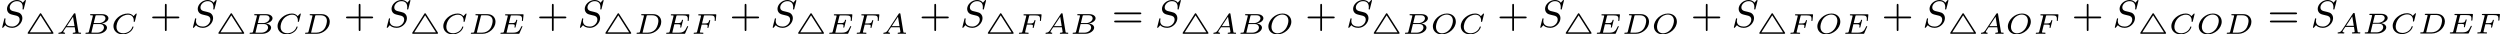 <?xml version='1.0' encoding='UTF-8'?>
<!-- This file was generated by dvisvgm 2.13.3 -->
<svg version='1.1' xmlns='http://www.w3.org/2000/svg' xmlns:xlink='http://www.w3.org/1999/xlink' width='1037.39pt' height='14.285pt' viewBox='23.91 828.259 1037.39 14.285'>
<defs>
<path id='g3-65' d='M1.351-.729C1.124-.383 .921-.263 .586-.239C.502-.233 .43-.227 .43-.09C.43-.03 .478 0 .52 0C.687 0 .885-.024 1.058-.024C1.201-.024 1.554 0 1.698 0C1.763 0 1.829-.03 1.829-.149C1.829-.233 1.745-.239 1.728-.239C1.584-.245 1.453-.281 1.453-.412C1.453-.484 1.518-.586 1.536-.622L2.026-1.357H3.826L3.981-.395C3.981-.239 3.634-.239 3.575-.239C3.497-.239 3.401-.239 3.401-.09C3.401-.06 3.431 0 3.503 0C3.682 0 4.119-.024 4.298-.024C4.417-.024 4.531-.018 4.651-.018S4.902 0 5.015 0C5.051 0 5.147 0 5.147-.149C5.147-.239 5.069-.239 4.979-.239C4.609-.239 4.603-.281 4.579-.43L3.981-4.107C3.963-4.214 3.957-4.268 3.826-4.268C3.7-4.268 3.664-4.22 3.61-4.136L1.351-.729ZM2.182-1.596L3.473-3.539L3.784-1.596H2.182Z'/>
<path id='g3-66' d='M1.255-.496C1.201-.281 1.19-.239 .741-.239C.61-.239 .598-.239 .574-.221C.544-.197 .52-.12 .52-.084C.538 0 .592 0 .711 0H3.144C4.178 0 4.991-.675 4.991-1.273C4.991-1.644 4.668-2.038 3.921-2.14C4.609-2.248 5.29-2.684 5.29-3.228C5.29-3.658 4.818-4.083 3.975-4.083H1.686C1.572-4.083 1.482-4.083 1.482-3.933C1.482-3.844 1.572-3.844 1.68-3.844S1.937-3.844 2.062-3.802C2.062-3.742 2.062-3.706 2.038-3.61L1.255-.496ZM2.236-2.224L2.588-3.64C2.636-3.832 2.642-3.844 2.893-3.844H3.879C4.501-3.844 4.68-3.467 4.68-3.216C4.68-2.726 4.059-2.224 3.324-2.224H2.236ZM1.949-.239C1.835-.239 1.823-.239 1.751-.257L2.182-2.026H3.485C4.238-2.026 4.364-1.542 4.364-1.303C4.364-.729 3.73-.239 2.989-.239H1.949Z'/>
<path id='g3-67' d='M5.314-4.035C5.326-4.089 5.332-4.113 5.332-4.125S5.326-4.208 5.242-4.208C5.195-4.208 5.189-4.202 5.129-4.136L4.68-3.67C4.358-4.071 3.921-4.208 3.491-4.208C1.973-4.208 .508-2.929 .508-1.596C.508-.568 1.345 .126 2.457 .126C3.078 .126 3.622-.132 3.975-.406C4.567-.879 4.663-1.411 4.663-1.441C4.663-1.5 4.609-1.524 4.555-1.524C4.483-1.524 4.459-1.5 4.441-1.441C4.154-.508 3.216-.114 2.552-.114C2.11-.114 1.136-.293 1.136-1.429C1.136-1.668 1.19-2.493 1.847-3.216C2.164-3.569 2.803-3.969 3.551-3.969C4.322-3.969 4.722-3.419 4.722-2.792C4.722-2.69 4.704-2.582 4.704-2.57C4.704-2.481 4.794-2.481 4.824-2.481C4.902-2.481 4.932-2.487 4.961-2.612L5.314-4.035Z'/>
<path id='g3-68' d='M1.249-.496C1.196-.281 1.184-.239 .735-.239C.604-.239 .592-.239 .568-.221C.538-.197 .514-.12 .514-.084C.532 0 .586 0 .705 0H2.953C4.304 0 5.643-1.178 5.643-2.493C5.643-3.443 4.949-4.083 3.969-4.083H1.68C1.56-4.083 1.476-4.083 1.476-3.933C1.476-3.844 1.566-3.844 1.674-3.844S1.931-3.844 2.056-3.802C2.056-3.742 2.056-3.706 2.032-3.61L1.249-.496ZM2.6-3.64C2.648-3.832 2.648-3.844 2.905-3.844H3.742C4.441-3.844 5.051-3.509 5.051-2.684C5.051-2.487 4.973-1.53 4.4-.897C4.089-.55 3.545-.239 2.845-.239H1.961C1.847-.239 1.835-.239 1.763-.257L2.6-3.64Z'/>
<path id='g3-69' d='M2.194-1.985H2.905C3.443-1.985 3.467-1.883 3.467-1.698C3.467-1.554 3.449-1.488 3.413-1.369C3.413-1.363 3.425-1.285 3.527-1.285C3.61-1.285 3.622-1.315 3.646-1.417L4.005-2.839C4.005-2.845 3.993-2.923 3.891-2.923C3.802-2.923 3.79-2.881 3.772-2.803C3.64-2.313 3.479-2.224 2.917-2.224H2.26L2.606-3.616C2.654-3.808 2.66-3.82 2.911-3.82H3.951C4.746-3.82 4.985-3.682 4.985-3.102C4.985-2.995 4.961-2.863 4.961-2.762S5.045-2.66 5.075-2.66C5.171-2.66 5.177-2.708 5.189-2.815L5.296-3.873C5.314-4.059 5.266-4.059 5.117-4.059H1.662C1.548-4.059 1.465-4.059 1.465-3.909C1.465-3.82 1.542-3.82 1.656-3.82C1.763-3.82 1.913-3.82 2.038-3.778C2.038-3.718 2.038-3.682 2.014-3.587L1.237-.496C1.184-.281 1.172-.239 .723-.239C.586-.239 .508-.239 .508-.09C.508 0 .586 0 .693 0H4.244C4.364 0 4.376 0 4.4-.018C4.417-.036 4.417-.048 4.459-.12C4.531-.281 5.069-1.465 5.069-1.506C5.069-1.596 4.979-1.596 4.955-1.596C4.878-1.596 4.872-1.578 4.806-1.441C4.405-.544 4.095-.239 3.061-.239H1.973C1.859-.239 1.847-.239 1.775-.257L2.194-1.985Z'/>
<path id='g3-70' d='M2.176-1.913H2.863C3.341-1.913 3.419-1.835 3.419-1.638C3.419-1.554 3.383-1.381 3.359-1.297C3.359-1.291 3.371-1.213 3.473-1.213C3.557-1.213 3.569-1.243 3.593-1.345L3.951-2.768C3.951-2.774 3.939-2.851 3.838-2.851C3.748-2.851 3.736-2.809 3.718-2.732C3.587-2.26 3.443-2.152 2.881-2.152H2.242L2.606-3.616C2.654-3.808 2.66-3.82 2.911-3.82H3.891C4.674-3.82 4.89-3.67 4.89-3.12C4.89-2.989 4.866-2.78 4.866-2.762C4.866-2.66 4.949-2.66 4.979-2.66C5.075-2.66 5.081-2.708 5.093-2.815L5.2-3.873C5.218-4.059 5.171-4.059 5.021-4.059H1.662C1.548-4.059 1.459-4.059 1.459-3.909C1.459-3.82 1.548-3.82 1.656-3.82S1.913-3.82 2.038-3.778C2.038-3.718 2.038-3.682 2.014-3.587L1.237-.496C1.184-.281 1.172-.239 .723-.239C.592-.239 .58-.239 .556-.221C.526-.197 .502-.12 .502-.084C.508-.06 .514 0 .61 0C.735 0 .879-.018 1.01-.018C1.154-.018 1.291-.024 1.435-.024C1.596-.024 1.769-.018 1.931-.018C2.074-.018 2.242 0 2.385 0C2.427 0 2.529 0 2.529-.149C2.529-.239 2.457-.239 2.307-.239C2.289-.239 2.14-.239 1.997-.251C1.811-.263 1.793-.281 1.793-.347C1.793-.353 1.793-.383 1.817-.472L2.176-1.913Z'/>
<path id='g3-79' d='M5.26-2.523C5.26-3.497 4.525-4.208 3.419-4.208C1.907-4.208 .496-2.857 .496-1.542C.496-.604 1.213 .126 2.343 .126C3.82 .126 5.26-1.148 5.26-2.523ZM2.403-.102C1.716-.102 1.142-.544 1.142-1.441C1.142-1.56 1.154-2.445 1.775-3.21C2.098-3.604 2.696-3.993 3.371-3.993C4.011-3.993 4.651-3.616 4.651-2.708C4.651-2.331 4.501-1.518 3.945-.867C3.527-.383 2.941-.102 2.403-.102Z'/>
<path id='g1-52' d='M3.425-4.154C3.383-4.22 3.347-4.274 3.264-4.274S3.15-4.226 3.108-4.16L.64-.287C.58-.203 .58-.191 .58-.155C.58 0 .735 0 .825 0H5.703C5.798 0 5.948 0 5.948-.155C5.948-.197 5.936-.215 5.906-.263L3.425-4.154ZM3.264-3.832L5.511-.311H1.016L3.264-3.832Z'/>
<path id='g6-43' d='M3.475-1.809H5.818C5.93-1.809 6.105-1.809 6.105-1.993S5.93-2.176 5.818-2.176H3.475V-4.527C3.475-4.639 3.475-4.814 3.292-4.814S3.108-4.639 3.108-4.527V-2.176H.757C.646-2.176 .47-2.176 .47-1.993S.646-1.809 .757-1.809H3.108V.542C3.108 .654 3.108 .829 3.292 .829S3.475 .654 3.475 .542V-1.809Z'/>
<path id='g6-61' d='M5.826-2.654C5.946-2.654 6.105-2.654 6.105-2.837S5.914-3.021 5.794-3.021H.781C.662-3.021 .47-3.021 .47-2.837S.63-2.654 .749-2.654H5.826ZM5.794-.964C5.914-.964 6.105-.964 6.105-1.148S5.946-1.331 5.826-1.331H.749C.63-1.331 .47-1.331 .47-1.148S.662-.964 .781-.964H5.794Z'/>
<path id='g4-83' d='M5.348-5.396C5.356-5.428 5.372-5.475 5.372-5.515C5.372-5.571 5.324-5.611 5.268-5.611S5.197-5.595 5.109-5.499C5.021-5.396 4.814-5.141 4.726-5.045C4.415-5.499 3.913-5.611 3.507-5.611C2.399-5.611 1.451-4.678 1.451-3.77C1.451-3.308 1.698-3.037 1.737-2.981C2-2.702 2.232-2.638 2.805-2.503C3.084-2.431 3.1-2.431 3.332-2.375S4.073-2.192 4.073-1.53C4.073-.837 3.387-.096 2.55-.096C2.032-.096 1.084-.255 1.084-1.243C1.084-1.267 1.084-1.435 1.132-1.626L1.14-1.706C1.14-1.801 1.052-1.809 1.02-1.809C.917-1.809 .909-1.777 .869-1.594L.542-.295C.51-.175 .454 .04 .454 .064C.454 .128 .502 .167 .558 .167S.622 .159 .709 .056L1.092-.391C1.275-.151 1.73 .167 2.534 .167C3.69 .167 4.639-.877 4.639-1.833C4.639-2.2 4.519-2.487 4.304-2.71C4.065-2.973 3.802-3.037 3.427-3.132C3.196-3.188 2.885-3.26 2.702-3.308C2.463-3.363 2.016-3.523 2.016-4.081C2.016-4.702 2.686-5.372 3.499-5.372C4.216-5.372 4.71-4.997 4.71-4.136C4.71-3.945 4.678-3.778 4.678-3.746C4.678-3.65 4.75-3.634 4.806-3.634C4.902-3.634 4.91-3.666 4.941-3.794L5.348-5.396Z'/>
</defs>
<g id='page30' transform='matrix(2 0 0 2 0 0)'>
<use x='11.955' y='419.741' xlink:href='#g4-83'/>
<use x='17.105' y='421.146' xlink:href='#g1-52'/>
<use x='23.636' y='421.146' xlink:href='#g3-65'/>
<use x='29.16' y='421.146' xlink:href='#g3-66'/>
<use x='34.985' y='421.146' xlink:href='#g3-67'/>
<use x='43.061' y='419.741' xlink:href='#g6-43'/>
<use x='51.529' y='419.741' xlink:href='#g4-83'/>
<use x='56.679' y='421.146' xlink:href='#g1-52'/>
<use x='63.21' y='421.146' xlink:href='#g3-66'/>
<use x='69.035' y='421.146' xlink:href='#g3-67'/>
<use x='74.731' y='421.146' xlink:href='#g3-68'/>
<use x='83.272' y='419.741' xlink:href='#g6-43'/>
<use x='91.74' y='419.741' xlink:href='#g4-83'/>
<use x='96.891' y='421.146' xlink:href='#g1-52'/>
<use x='103.422' y='421.146' xlink:href='#g3-67'/>
<use x='109.118' y='421.146' xlink:href='#g3-68'/>
<use x='115.279' y='421.146' xlink:href='#g3-69'/>
<use x='123.357' y='419.741' xlink:href='#g6-43'/>
<use x='131.825' y='419.741' xlink:href='#g4-83'/>
<use x='136.975' y='421.146' xlink:href='#g1-52'/>
<use x='143.506' y='421.146' xlink:href='#g3-68'/>
<use x='149.667' y='421.146' xlink:href='#g3-69'/>
<use x='155.365' y='421.146' xlink:href='#g3-70'/>
<use x='163.347' y='419.741' xlink:href='#g6-43'/>
<use x='171.815' y='419.741' xlink:href='#g4-83'/>
<use x='176.965' y='421.146' xlink:href='#g1-52'/>
<use x='183.496' y='421.146' xlink:href='#g3-69'/>
<use x='189.194' y='421.146' xlink:href='#g3-70'/>
<use x='194.795' y='421.146' xlink:href='#g3-65'/>
<use x='202.699' y='419.741' xlink:href='#g6-43'/>
<use x='211.167' y='419.741' xlink:href='#g4-83'/>
<use x='216.318' y='421.146' xlink:href='#g1-52'/>
<use x='222.849' y='421.146' xlink:href='#g3-70'/>
<use x='228.45' y='421.146' xlink:href='#g3-65'/>
<use x='233.974' y='421.146' xlink:href='#g3-66'/>
<use x='242.649' y='419.741' xlink:href='#g6-61'/>
<use x='251.588' y='419.741' xlink:href='#g4-83'/>
<use x='256.738' y='421.146' xlink:href='#g1-52'/>
<use x='263.269' y='421.146' xlink:href='#g3-65'/>
<use x='268.792' y='421.146' xlink:href='#g3-66'/>
<use x='274.617' y='421.146' xlink:href='#g3-79'/>
<use x='282.774' y='419.741' xlink:href='#g6-43'/>
<use x='291.243' y='419.741' xlink:href='#g4-83'/>
<use x='296.393' y='421.146' xlink:href='#g1-52'/>
<use x='302.924' y='421.146' xlink:href='#g3-66'/>
<use x='308.748' y='421.146' xlink:href='#g3-79'/>
<use x='314.526' y='421.146' xlink:href='#g3-67'/>
<use x='322.602' y='419.741' xlink:href='#g6-43'/>
<use x='331.07' y='419.741' xlink:href='#g4-83'/>
<use x='336.22' y='421.146' xlink:href='#g1-52'/>
<use x='342.751' y='421.146' xlink:href='#g3-69'/>
<use x='348.449' y='421.146' xlink:href='#g3-68'/>
<use x='354.61' y='421.146' xlink:href='#g3-79'/>
<use x='362.767' y='419.741' xlink:href='#g6-43'/>
<use x='371.236' y='419.741' xlink:href='#g4-83'/>
<use x='376.386' y='421.146' xlink:href='#g1-52'/>
<use x='382.917' y='421.146' xlink:href='#g3-70'/>
<use x='388.518' y='421.146' xlink:href='#g3-79'/>
<use x='394.295' y='421.146' xlink:href='#g3-69'/>
<use x='402.373' y='419.741' xlink:href='#g6-43'/>
<use x='410.842' y='419.741' xlink:href='#g4-83'/>
<use x='415.992' y='421.146' xlink:href='#g1-52'/>
<use x='422.523' y='421.146' xlink:href='#g3-65'/>
<use x='428.047' y='421.146' xlink:href='#g3-79'/>
<use x='433.824' y='421.146' xlink:href='#g3-70'/>
<use x='441.805' y='419.741' xlink:href='#g6-43'/>
<use x='450.273' y='419.741' xlink:href='#g4-83'/>
<use x='455.424' y='421.146' xlink:href='#g1-52'/>
<use x='461.955' y='421.146' xlink:href='#g3-67'/>
<use x='467.651' y='421.146' xlink:href='#g3-79'/>
<use x='473.428' y='421.146' xlink:href='#g3-68'/>
<use x='482.439' y='419.741' xlink:href='#g6-61'/>
<use x='491.378' y='419.741' xlink:href='#g4-83'/>
<use x='496.528' y='421.08' xlink:href='#g3-65'/>
<use x='502.052' y='421.08' xlink:href='#g3-66'/>
<use x='507.877' y='421.08' xlink:href='#g3-67'/>
<use x='513.573' y='421.08' xlink:href='#g3-68'/>
<use x='519.734' y='421.08' xlink:href='#g3-69'/>
<use x='525.432' y='421.08' xlink:href='#g3-70'/>
</g>
</svg>